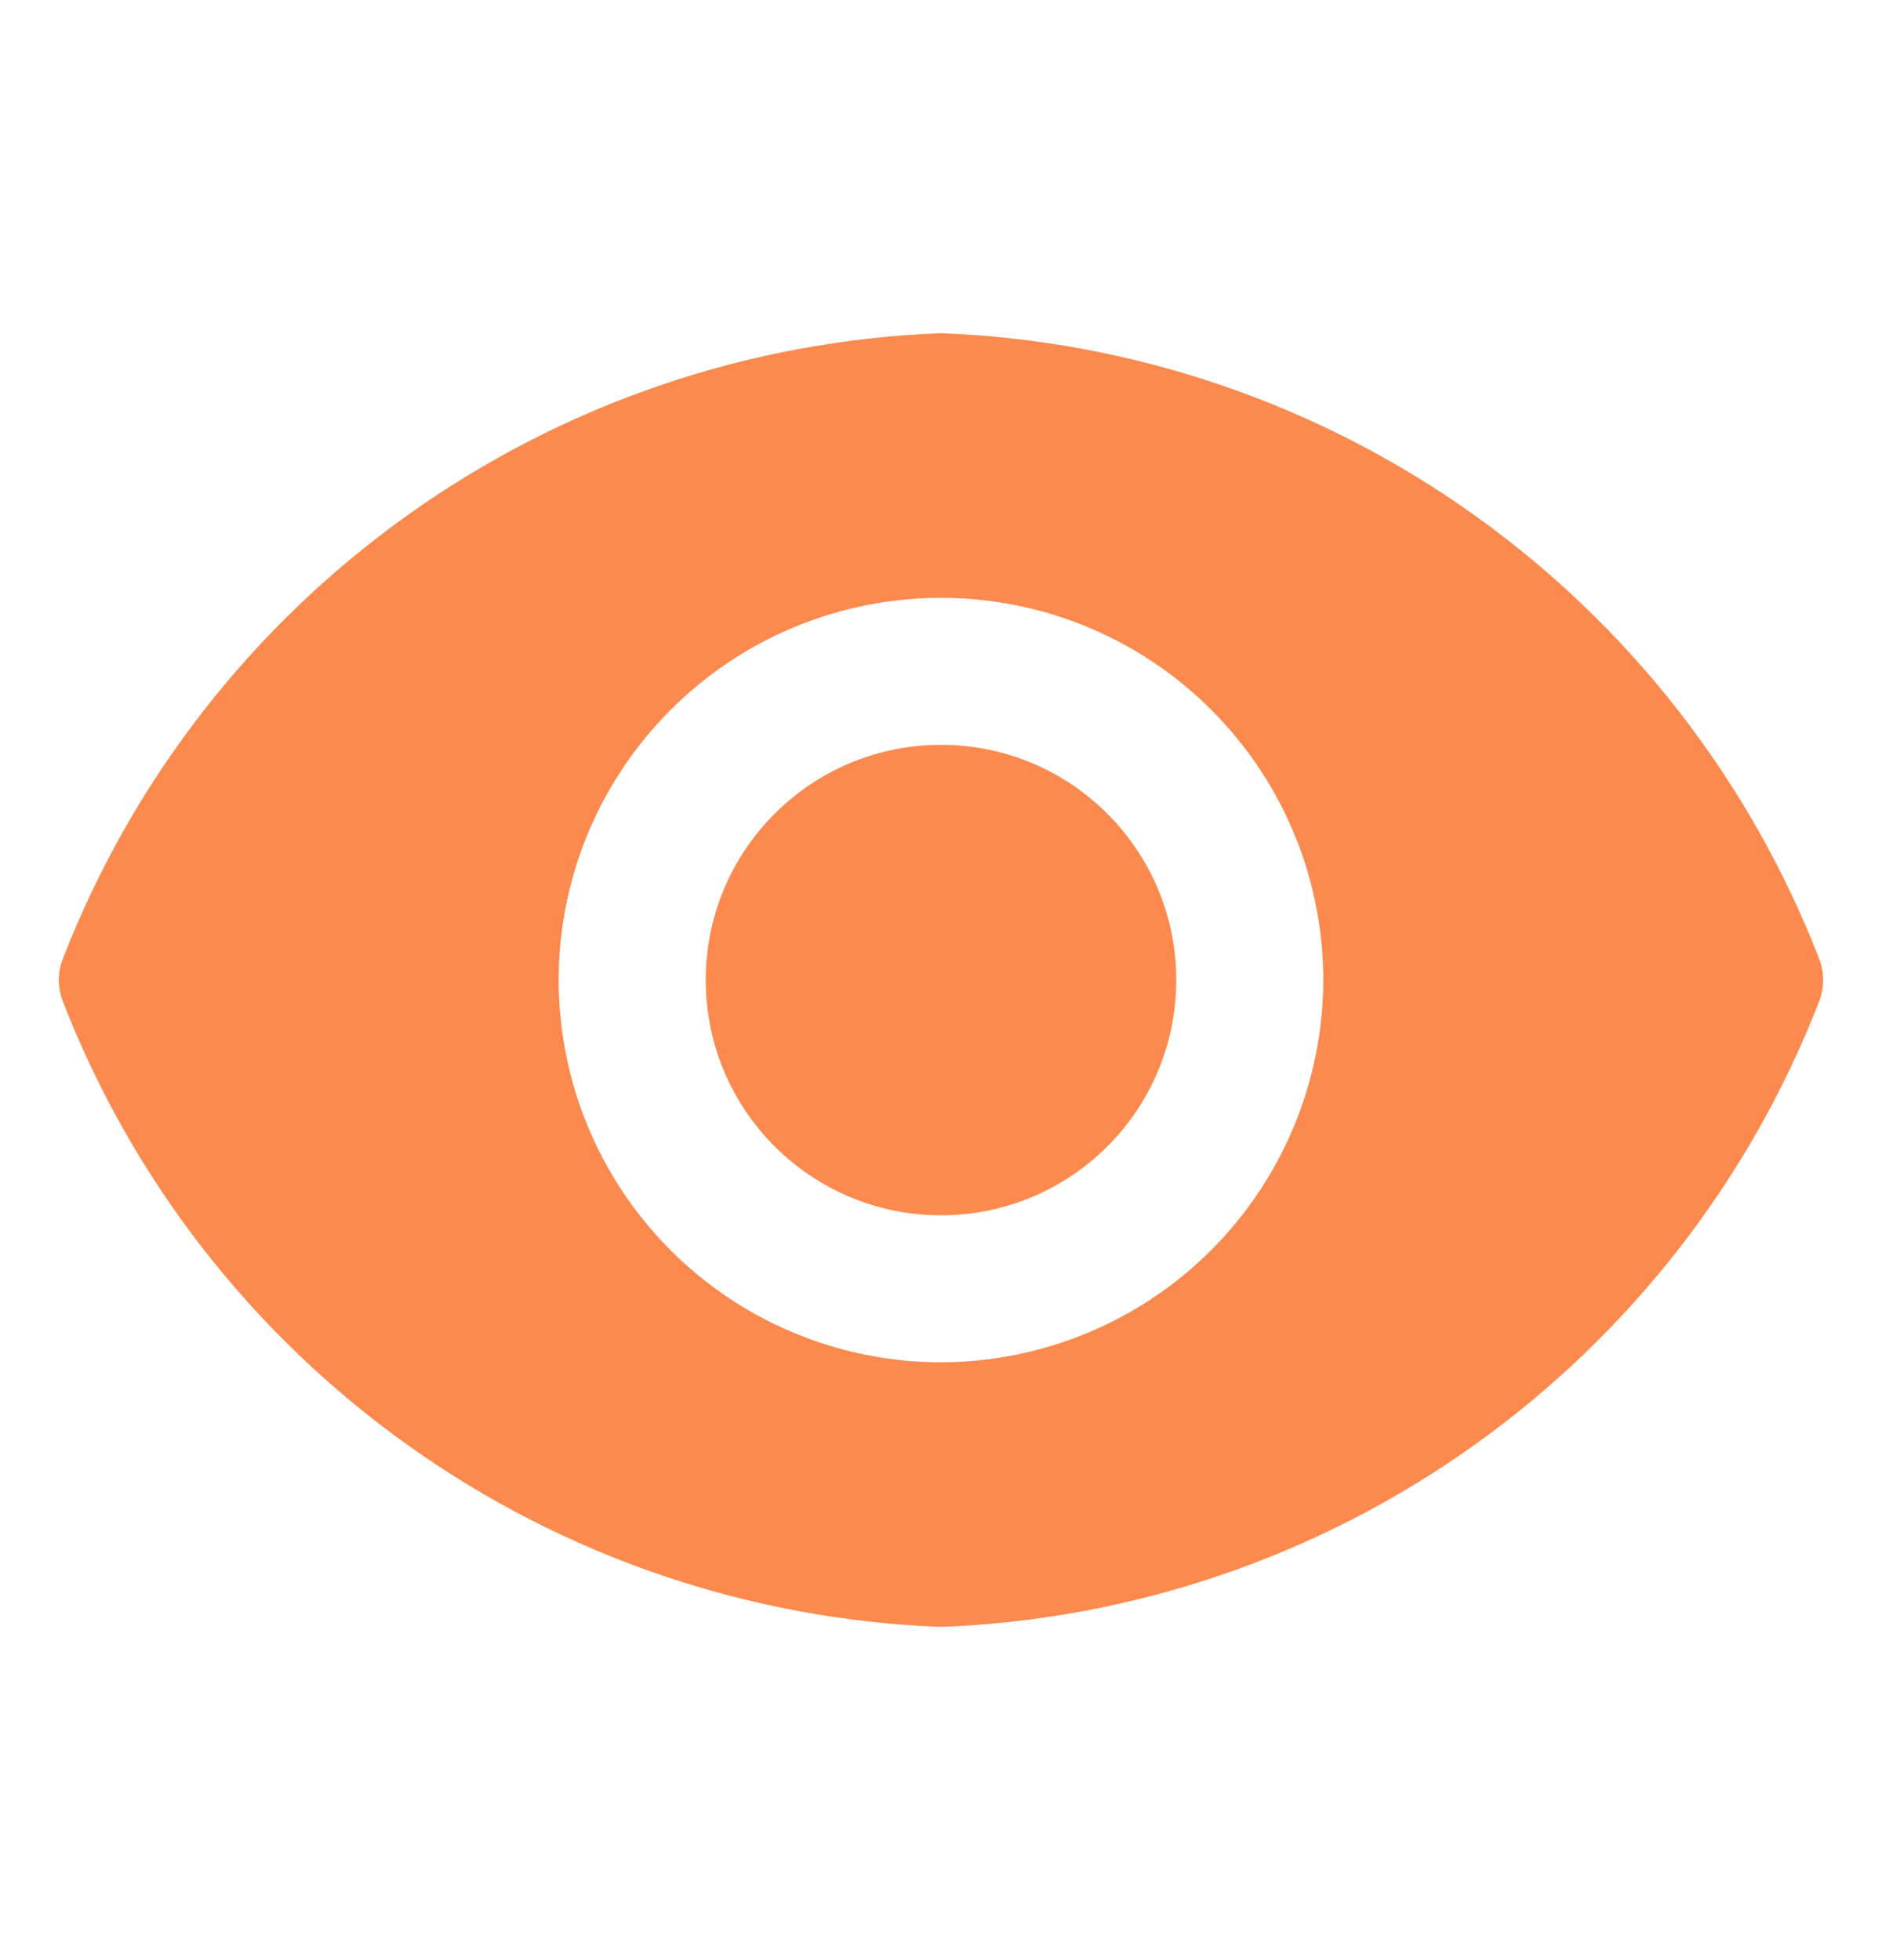 <svg width="24" height="25" viewBox="0 0 24 25" fill="none" xmlns="http://www.w3.org/2000/svg">
<path d="M12 15.5C13.657 15.5 15 14.157 15 12.5C15 10.843 13.657 9.5 12 9.5C10.343 9.5 9 10.843 9 12.5C9 14.157 10.343 15.5 12 15.5Z" fill="#FC894E"/>
<path d="M23.205 12.245C22.323 9.963 20.791 7.99 18.8 6.569C16.808 5.148 14.444 4.342 12 4.25C9.555 4.342 7.191 5.148 5.2 6.569C3.208 7.99 1.677 9.963 0.795 12.245C0.735 12.41 0.735 12.59 0.795 12.755C1.677 15.037 3.208 17.01 5.2 18.431C7.191 19.852 9.555 20.658 12 20.75C14.444 20.658 16.808 19.852 18.8 18.431C20.791 17.01 22.323 15.037 23.205 12.755C23.264 12.59 23.264 12.41 23.205 12.245ZM12 17.375C11.036 17.375 10.093 17.089 9.291 16.553C8.49 16.018 7.865 15.256 7.496 14.366C7.127 13.475 7.03 12.495 7.218 11.549C7.406 10.603 7.871 9.735 8.553 9.053C9.234 8.371 10.103 7.907 11.049 7.719C11.994 7.531 12.975 7.627 13.865 7.996C14.756 8.365 15.517 8.99 16.053 9.792C16.589 10.593 16.875 11.536 16.875 12.5C16.873 13.792 16.358 15.031 15.445 15.945C14.531 16.859 13.292 17.373 12 17.375Z" fill="#FC894E"/>
</svg>
